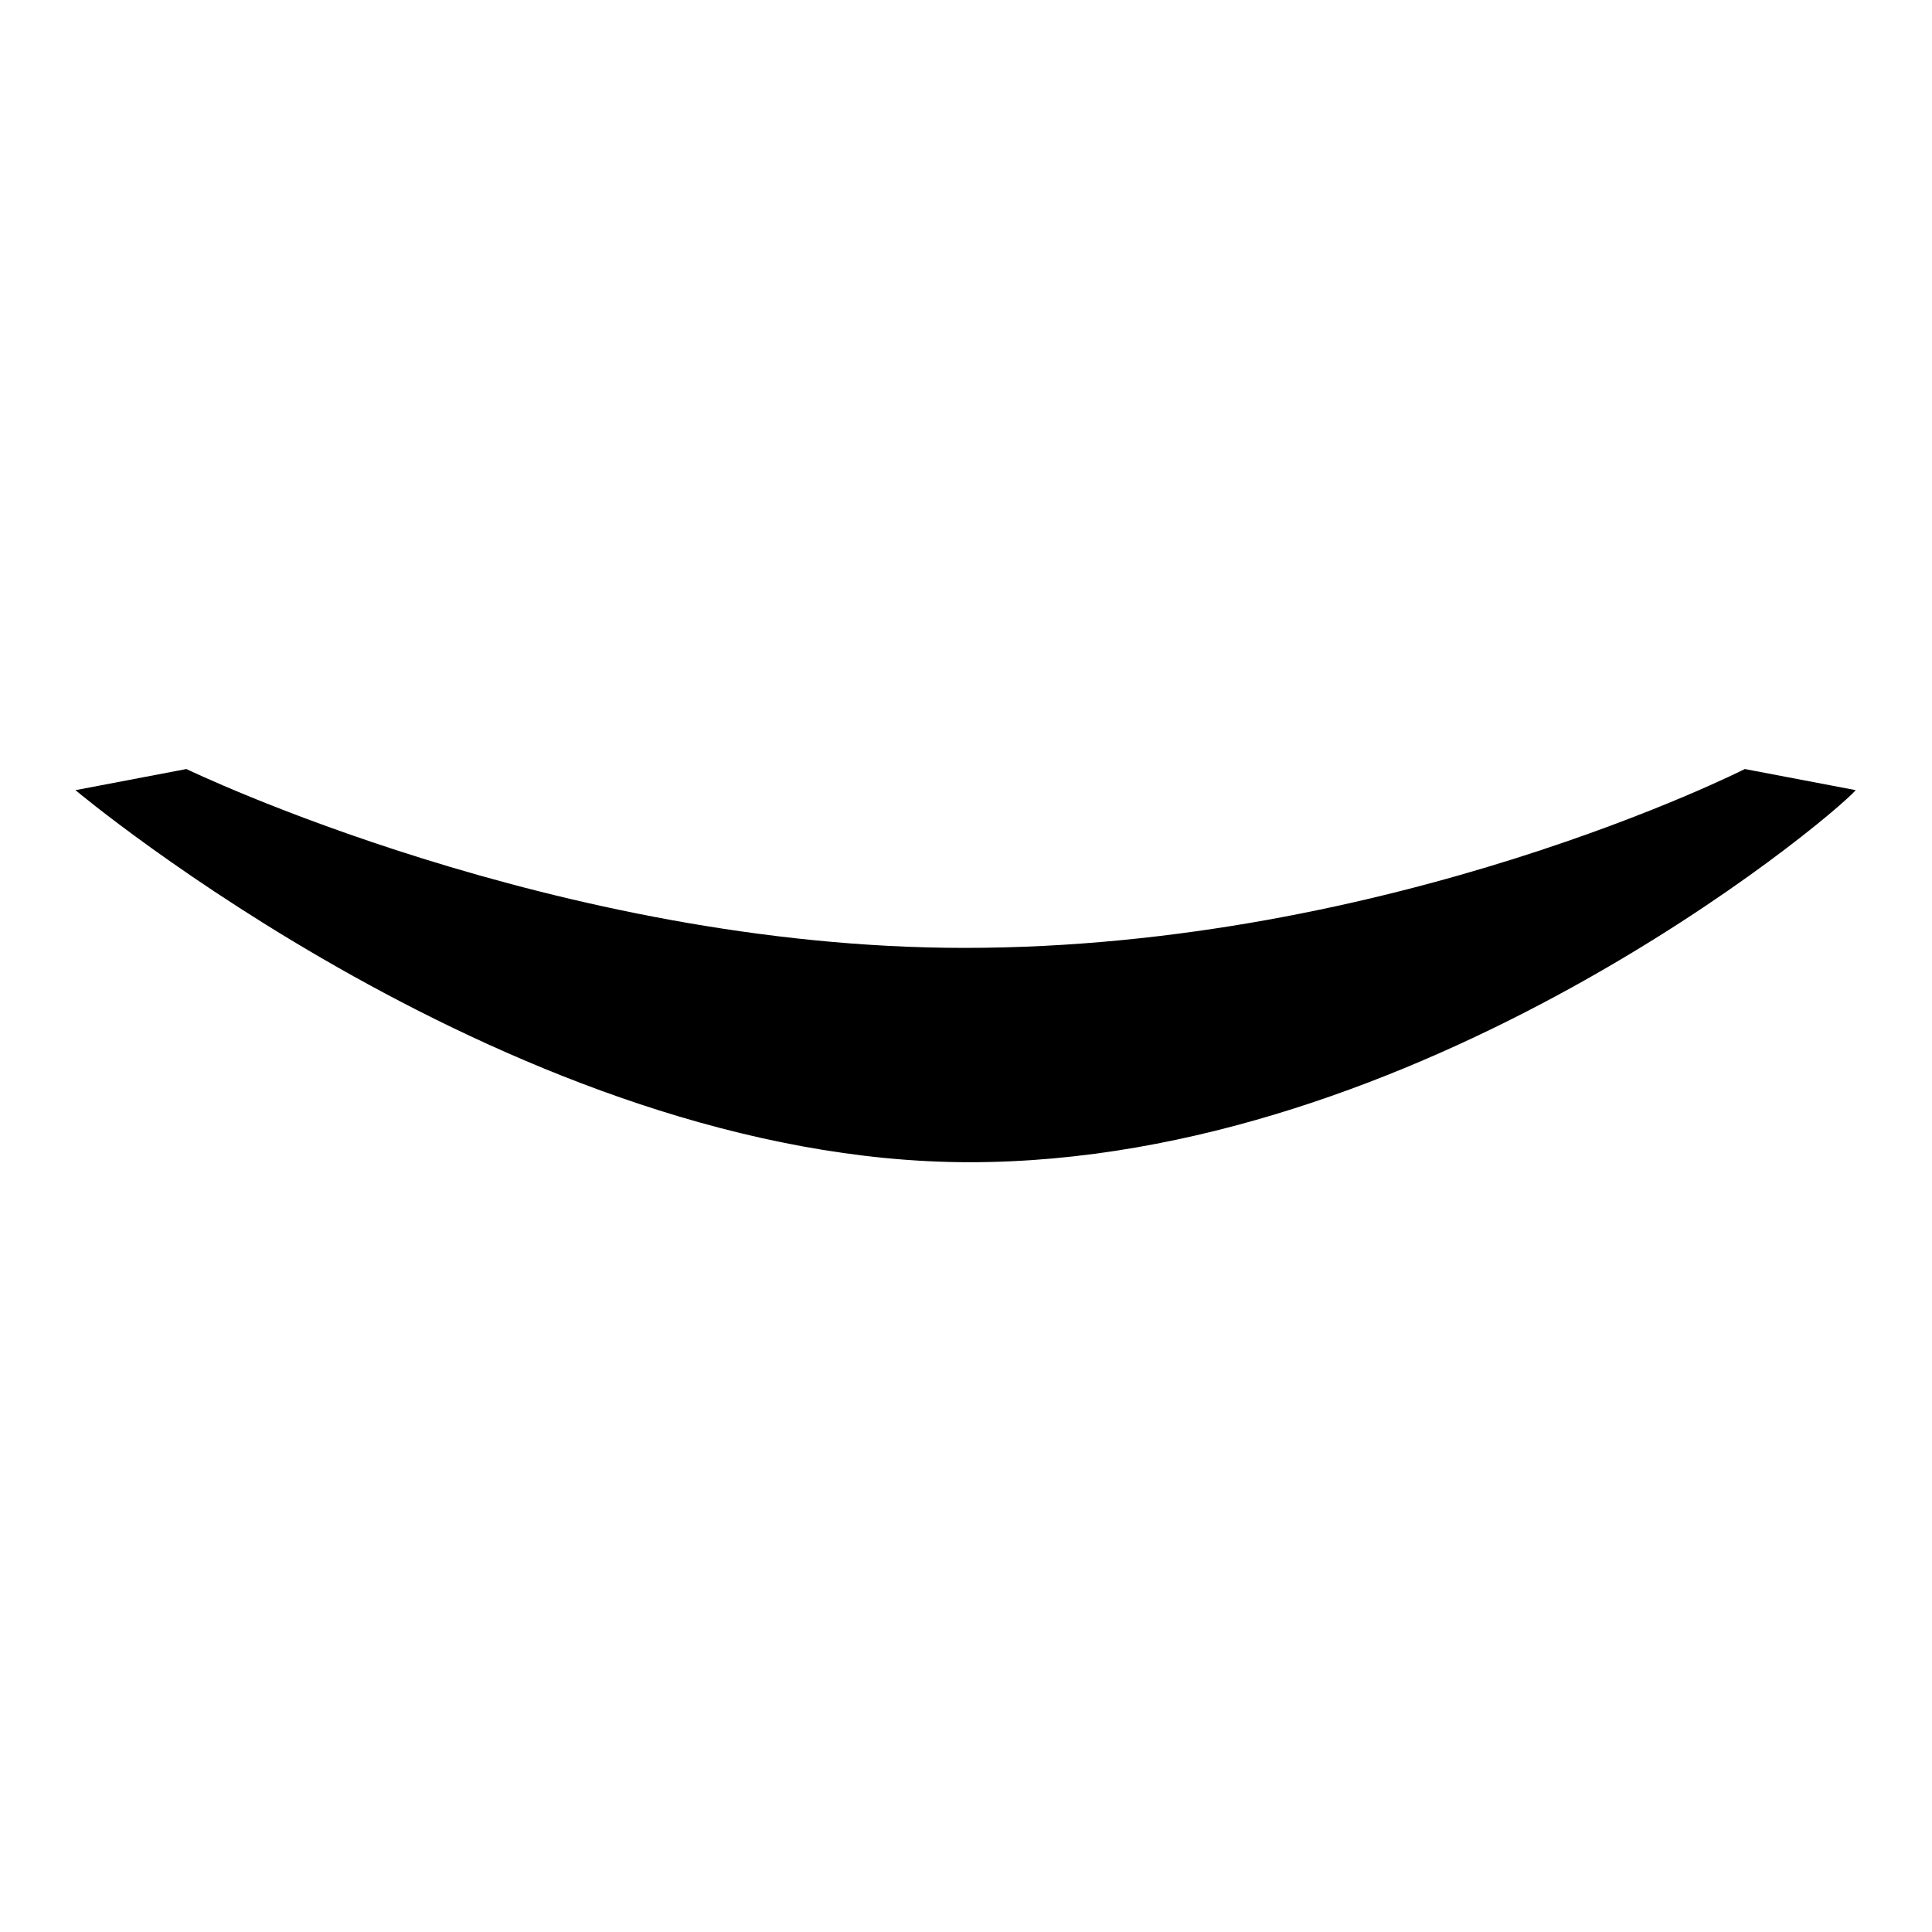 <?xml version="1.0" encoding="utf-8"?>
<!-- Svg Vector Icons : http://www.onlinewebfonts.com/icon -->
<!DOCTYPE svg PUBLIC "-//W3C//DTD SVG 1.1//EN" "http://www.w3.org/Graphics/SVG/1.1/DTD/svg11.dtd">
<svg version="1.1" xmlns="http://www.w3.org/2000/svg" xmlns:xlink="http://www.w3.org/1999/xlink" x="0px" y="0px" viewBox="0 0 256 256" enable-background="new 0 0 256 256" xml:space="preserve">
<g><g><path fill="#000000" d="M128.5,154C68.7,154,10,104.7,10,104.7l14.7-2.8c0,0,49,23.7,103.1,23.7c56.7,0,103.4-23.7,103.4-23.7l14.7,2.8C242,109,188,154,128.5,154z"/></g></g>
</svg>